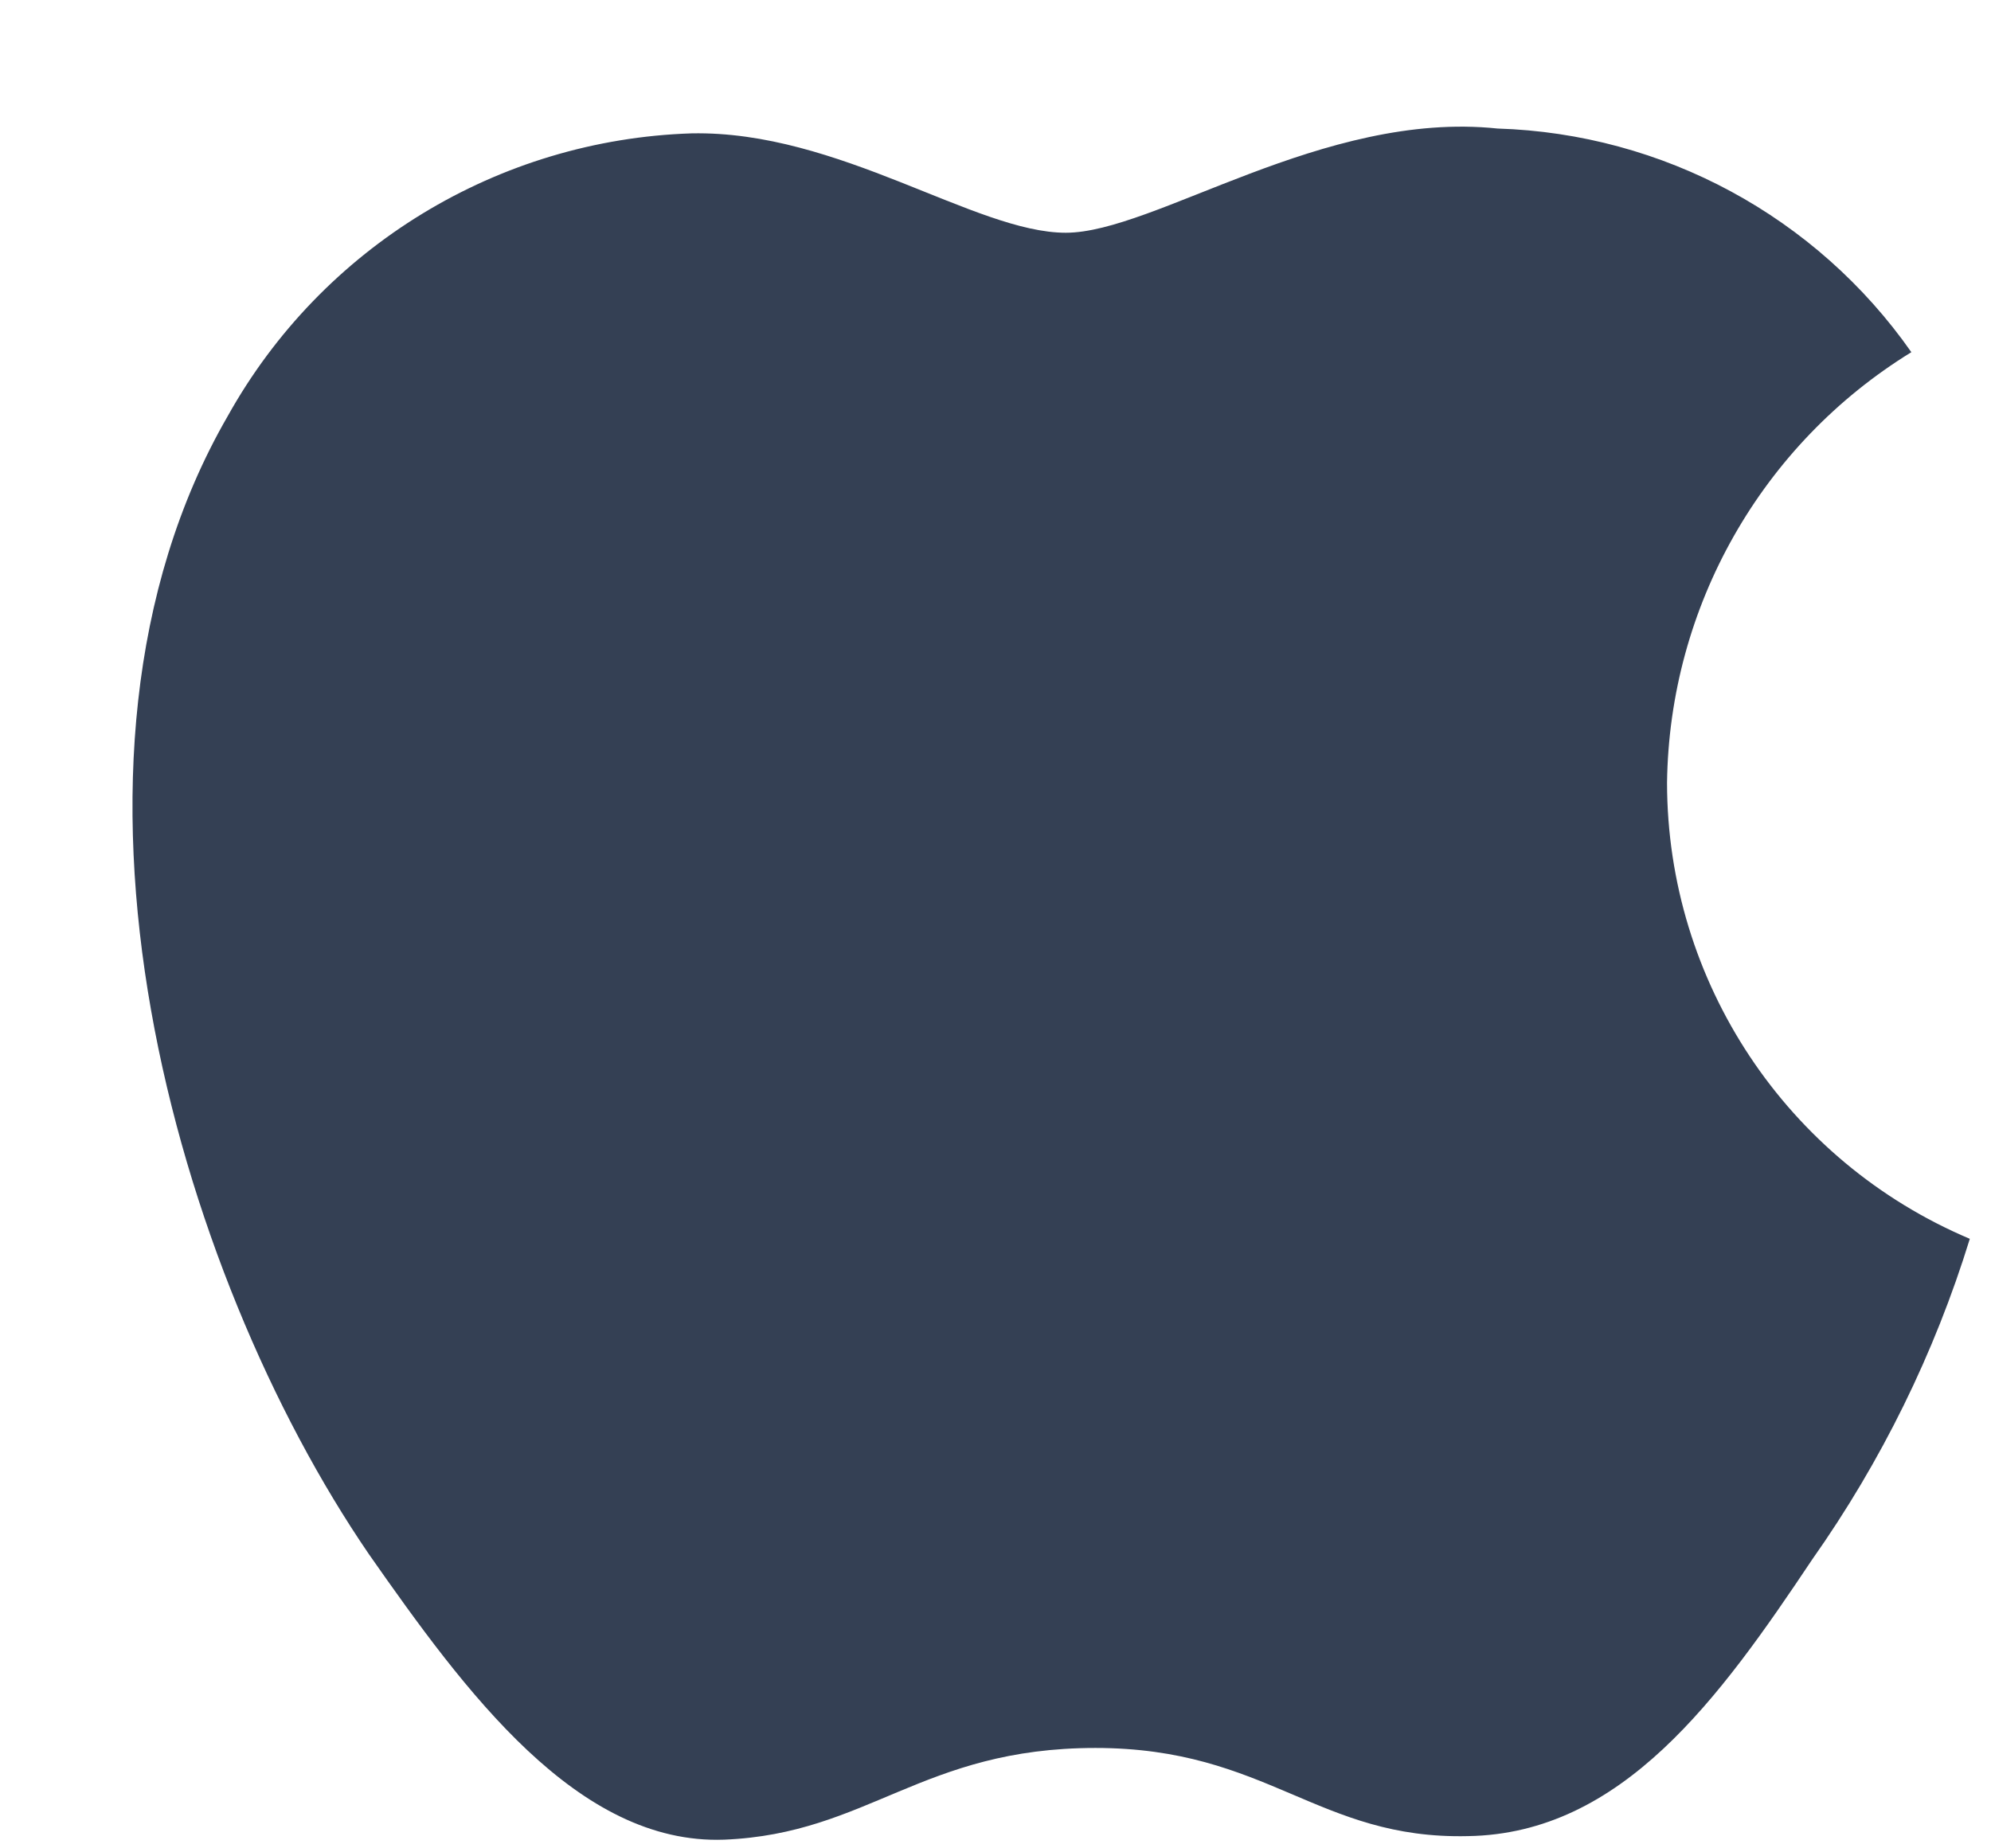 <svg width="14" height="13" viewBox="0 0 14 13" fill="none" xmlns="http://www.w3.org/2000/svg">
<path fill-rule="evenodd" clip-rule="evenodd" d="M11.722 5.505C11.738 4.268 12.386 3.125 13.44 2.477C12.772 1.523 11.694 0.94 10.53 0.904C9.305 0.775 8.118 1.637 7.494 1.637C6.858 1.637 5.898 0.917 4.863 0.938C3.502 0.982 2.264 1.737 1.601 2.927C0.191 5.369 1.243 8.957 2.594 10.931C3.27 11.897 4.06 12.977 5.093 12.939C6.105 12.897 6.483 12.294 7.703 12.294C8.913 12.294 9.267 12.939 10.322 12.914C11.407 12.897 12.091 11.944 12.743 10.968C13.229 10.279 13.603 9.518 13.851 8.713C12.562 8.168 11.723 6.905 11.722 5.505Z" fill="#344054"/>
</svg>
